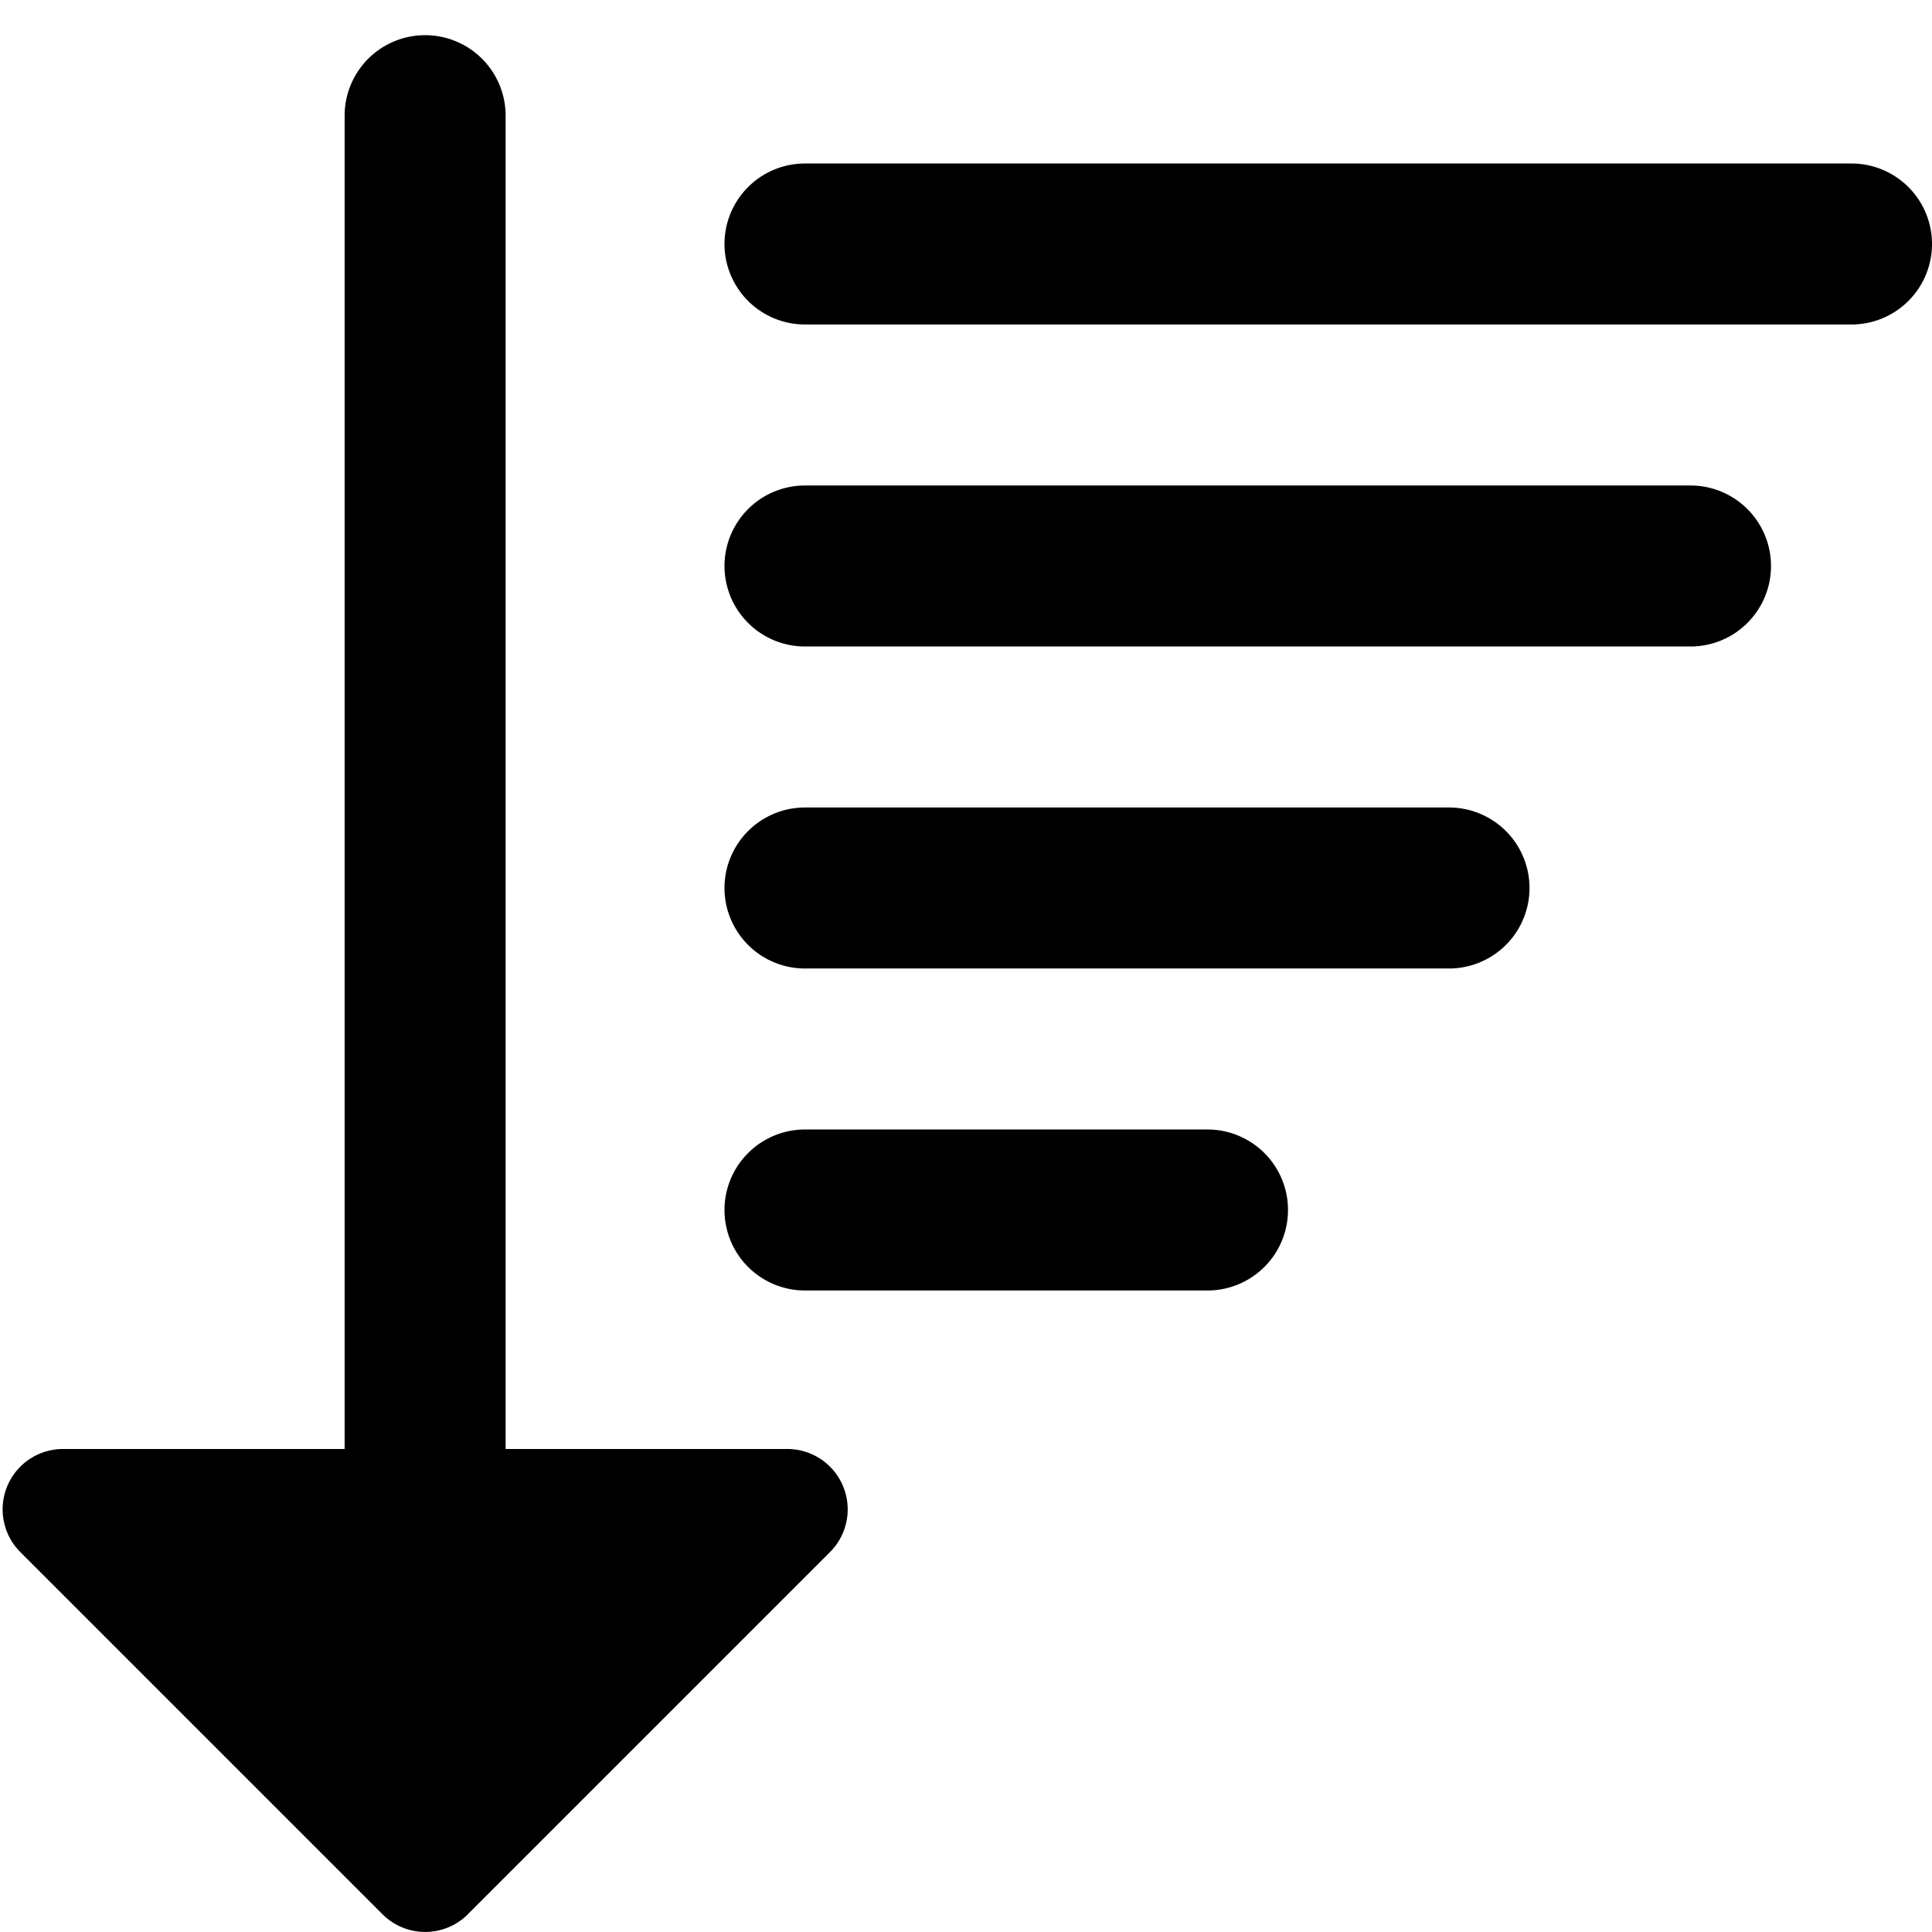 <svg xmlns="http://www.w3.org/2000/svg" fill="none" viewBox="0 0 24 24"><path fill="#000000" fill-rule="evenodd" d="M9 7.031a1 1 0 0 1 1 -1h11a1 1 0 1 1 0 2H10a1 1 0 0 1 -1 -1Z" clip-rule="evenodd" stroke-width="1"></path><path fill="#000000" fill-rule="evenodd" d="M9 3.031a1 1 0 0 1 1 -1h13a1 1 0 1 1 0 2H10a1 1 0 0 1 -1 -1Z" clip-rule="evenodd" stroke-width="1"></path><path fill="#000000" fill-rule="evenodd" d="M9 11.031a1 1 0 0 1 1 -1h8a1 1 0 0 1 0 2h-8a1 1 0 0 1 -1 -1Z" clip-rule="evenodd" stroke-width="1"></path><path fill="#000000" fill-rule="evenodd" d="M9 15.031a1 1 0 0 1 1 -1h5a1 1 0 0 1 0 2h-5a1 1 0 0 1 -1 -1Z" clip-rule="evenodd" stroke-width="1"></path><path fill="#000000" fill-rule="evenodd" d="M5.812 23.78a0.75 0.75 0 0 1 -1.06 0l-4.5 -4.5A0.75 0.75 0 0 1 0.781 18h3.5l0 -16.563a1 1 0 1 1 2 0l0 16.563h3.5a0.75 0.75 0 0 1 0.53 1.28l-4.5 4.5Z" clip-rule="evenodd" stroke-width="1"></path></svg>